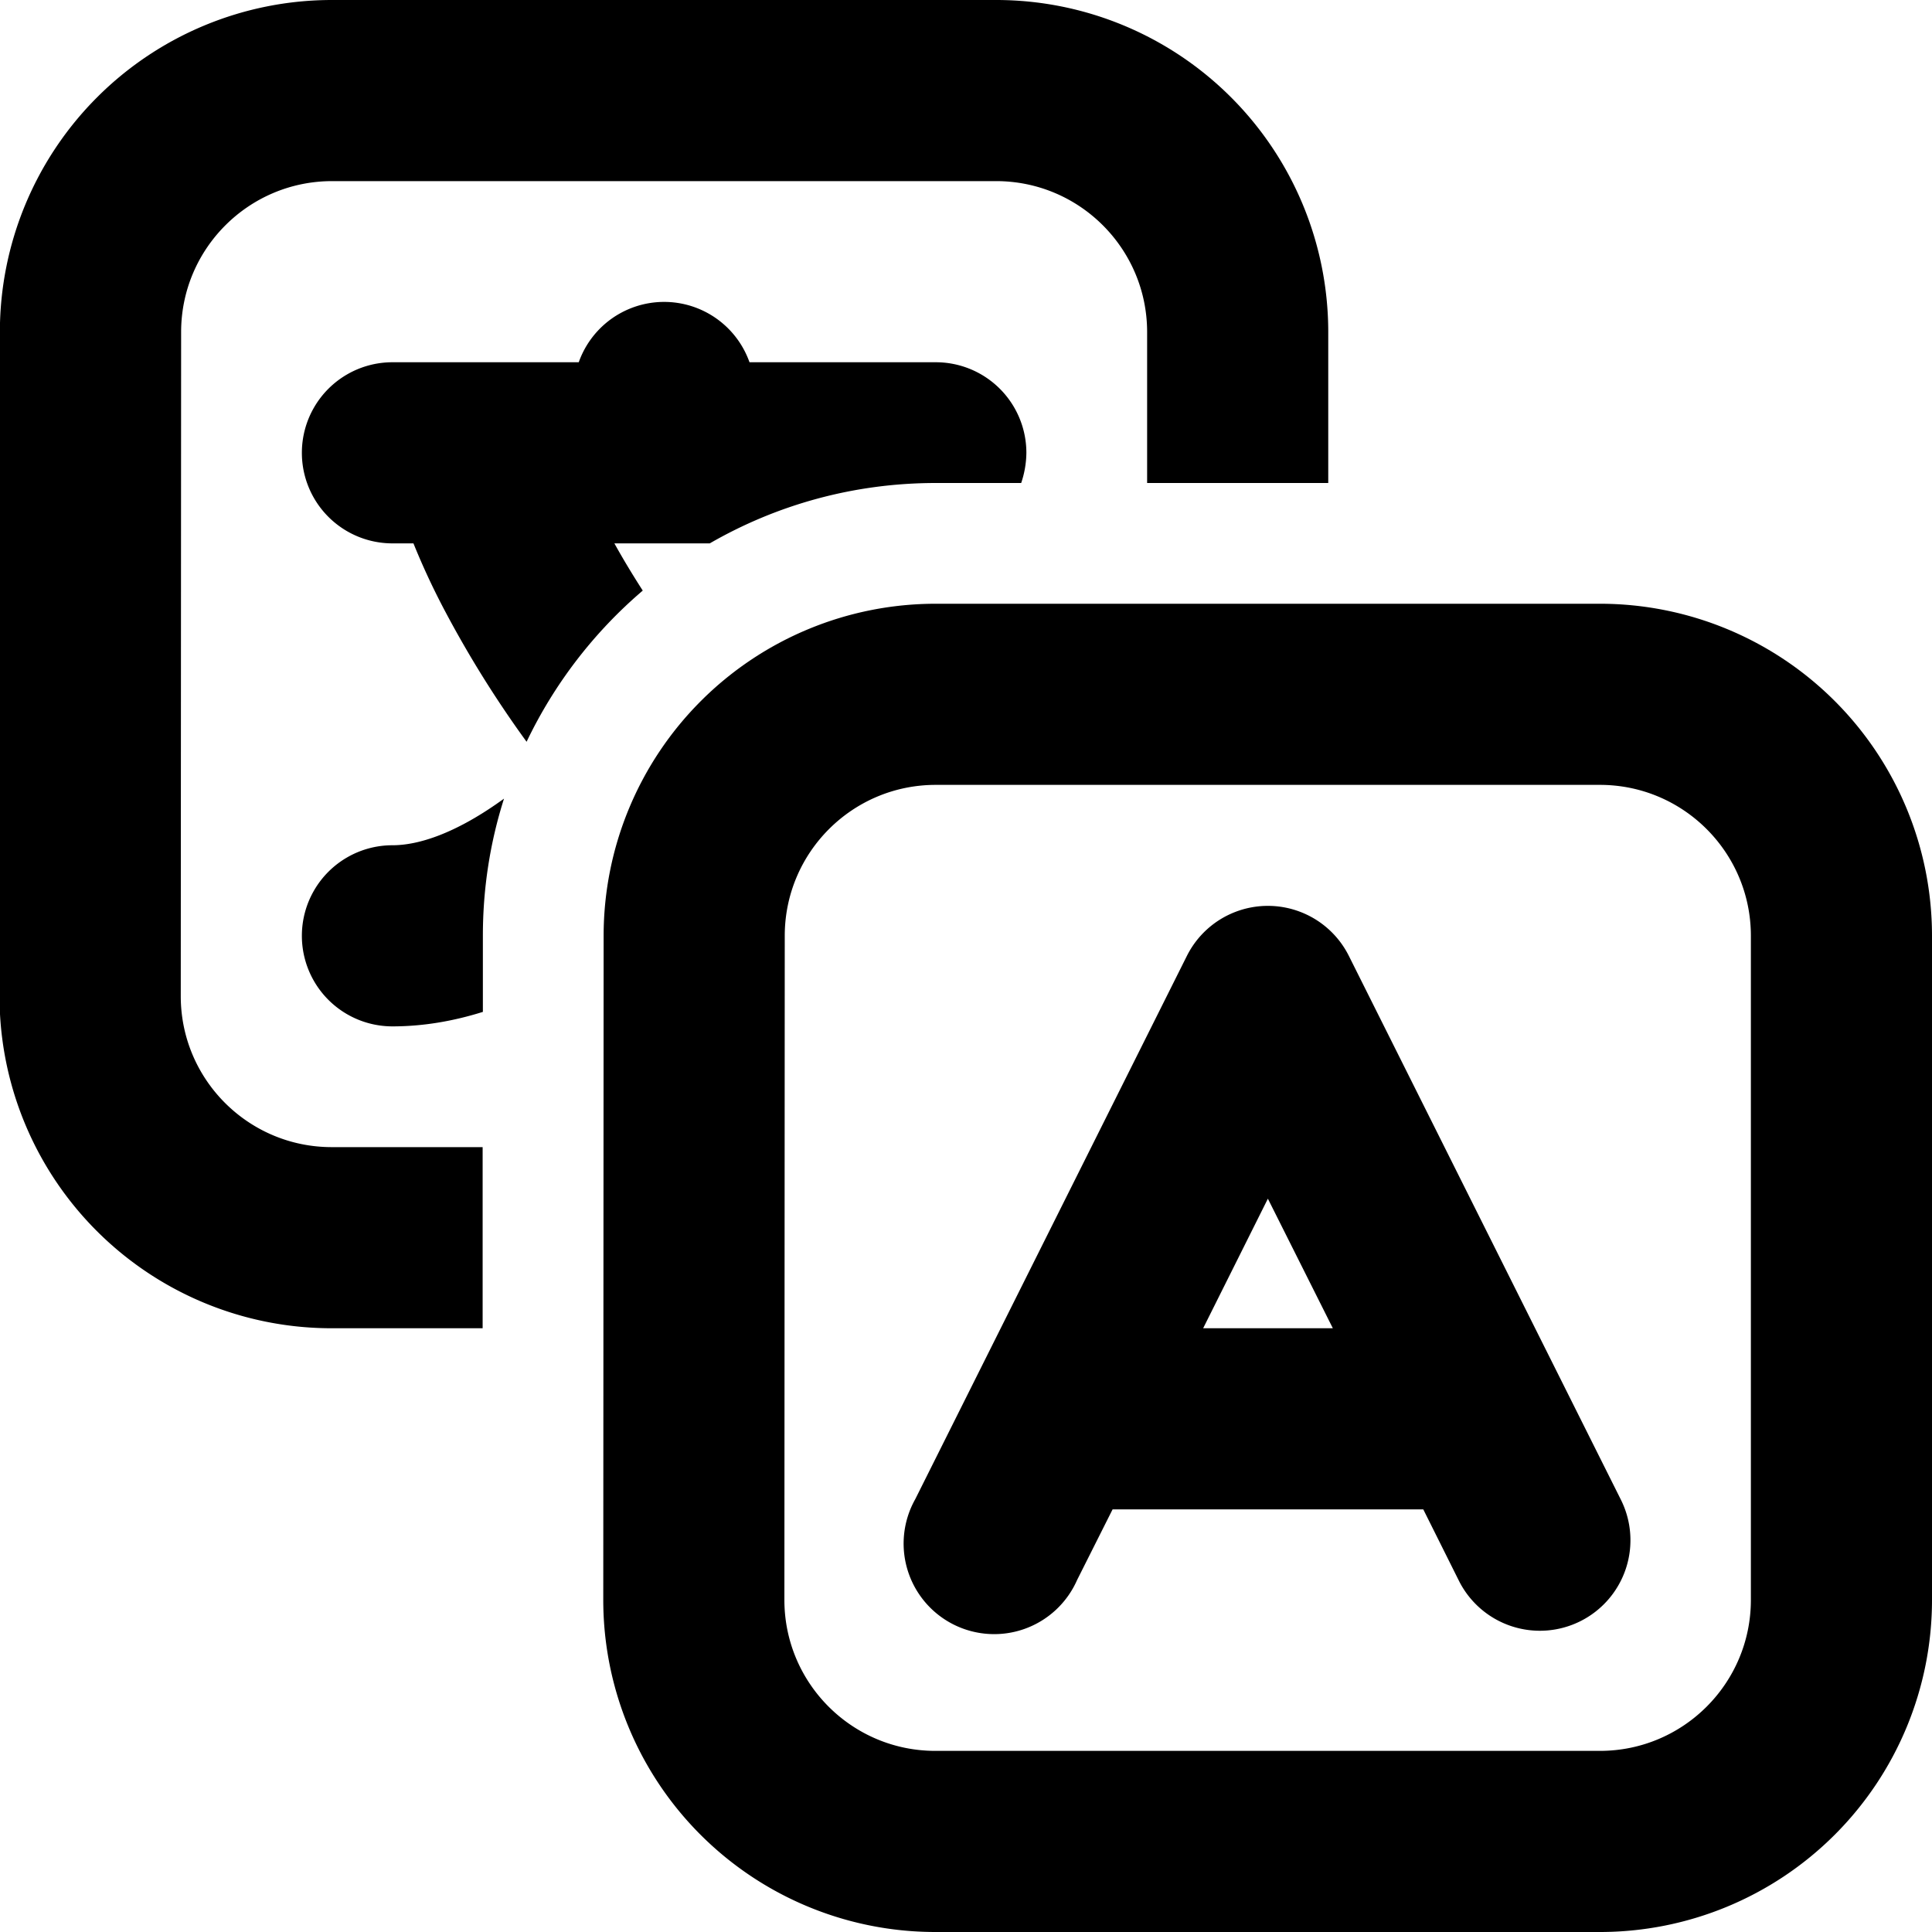 <svg xmlns="http://www.w3.org/2000/svg" fill="currentColor" class="vi" viewBox="0 0 16 16"><g clip-path="url(#a)"><path d="M2.749 0a2.75 2.75 0 0 0-2.75 2.748l-.003 5.5A2.75 2.75 0 0 0 2.746 11h1.251V9.5h-1.25c-.69 0-1.25-.56-1.25-1.25l.003-5.5c0-.69.56-1.25 1.25-1.25h5.5c.69 0 1.25.56 1.25 1.25V4H11V2.75A2.75 2.75 0 0 0 8.25 0z"/><path d="M8.5 3.75a.8.8 0 0 1-.043.25H7.75c-.682 0-1.321.182-1.872.5h-.79q.105.189.235.391a3.8 3.8 0 0 0-.962 1.252 9 9 0 0 1-.685-1.1 6 6 0 0 1-.252-.543H3.25a.75.75 0 1 1 0-1.5h1.543a.75.75 0 0 1 1.414 0H7.75a.75.75 0 0 1 .75.75M3.999 7.748c0-.395.061-.776.175-1.134l-.038.027C3.772 6.898 3.472 7 3.25 7a.75.75 0 1 0 0 1.5c.259 0 .51-.045.749-.12zm7.171.167a.75.75 0 0 0-1.34 0l-2.25 4.5a.75.75 0 1 0 1.34.67l.294-.585h2.573l.292.585a.75.75 0 1 0 1.342-.67zM11.038 11H9.964l.536-1.073z"/><path d="M4.999 7.748A2.75 2.75 0 0 1 7.749 5h5.501A2.75 2.75 0 0 1 16 7.75v5.5A2.75 2.75 0 0 1 13.25 16H7.746a2.75 2.75 0 0 1-2.75-2.752zM7.749 6.5c-.69 0-1.25.56-1.25 1.25l-.003 5.5c0 .69.56 1.25 1.25 1.25h5.504c.69 0 1.25-.56 1.25-1.25v-5.5c0-.69-.56-1.25-1.25-1.25z"/></g><defs><clipPath id="a"><path d="M0 0h16v16H0z"/></clipPath></defs></svg>